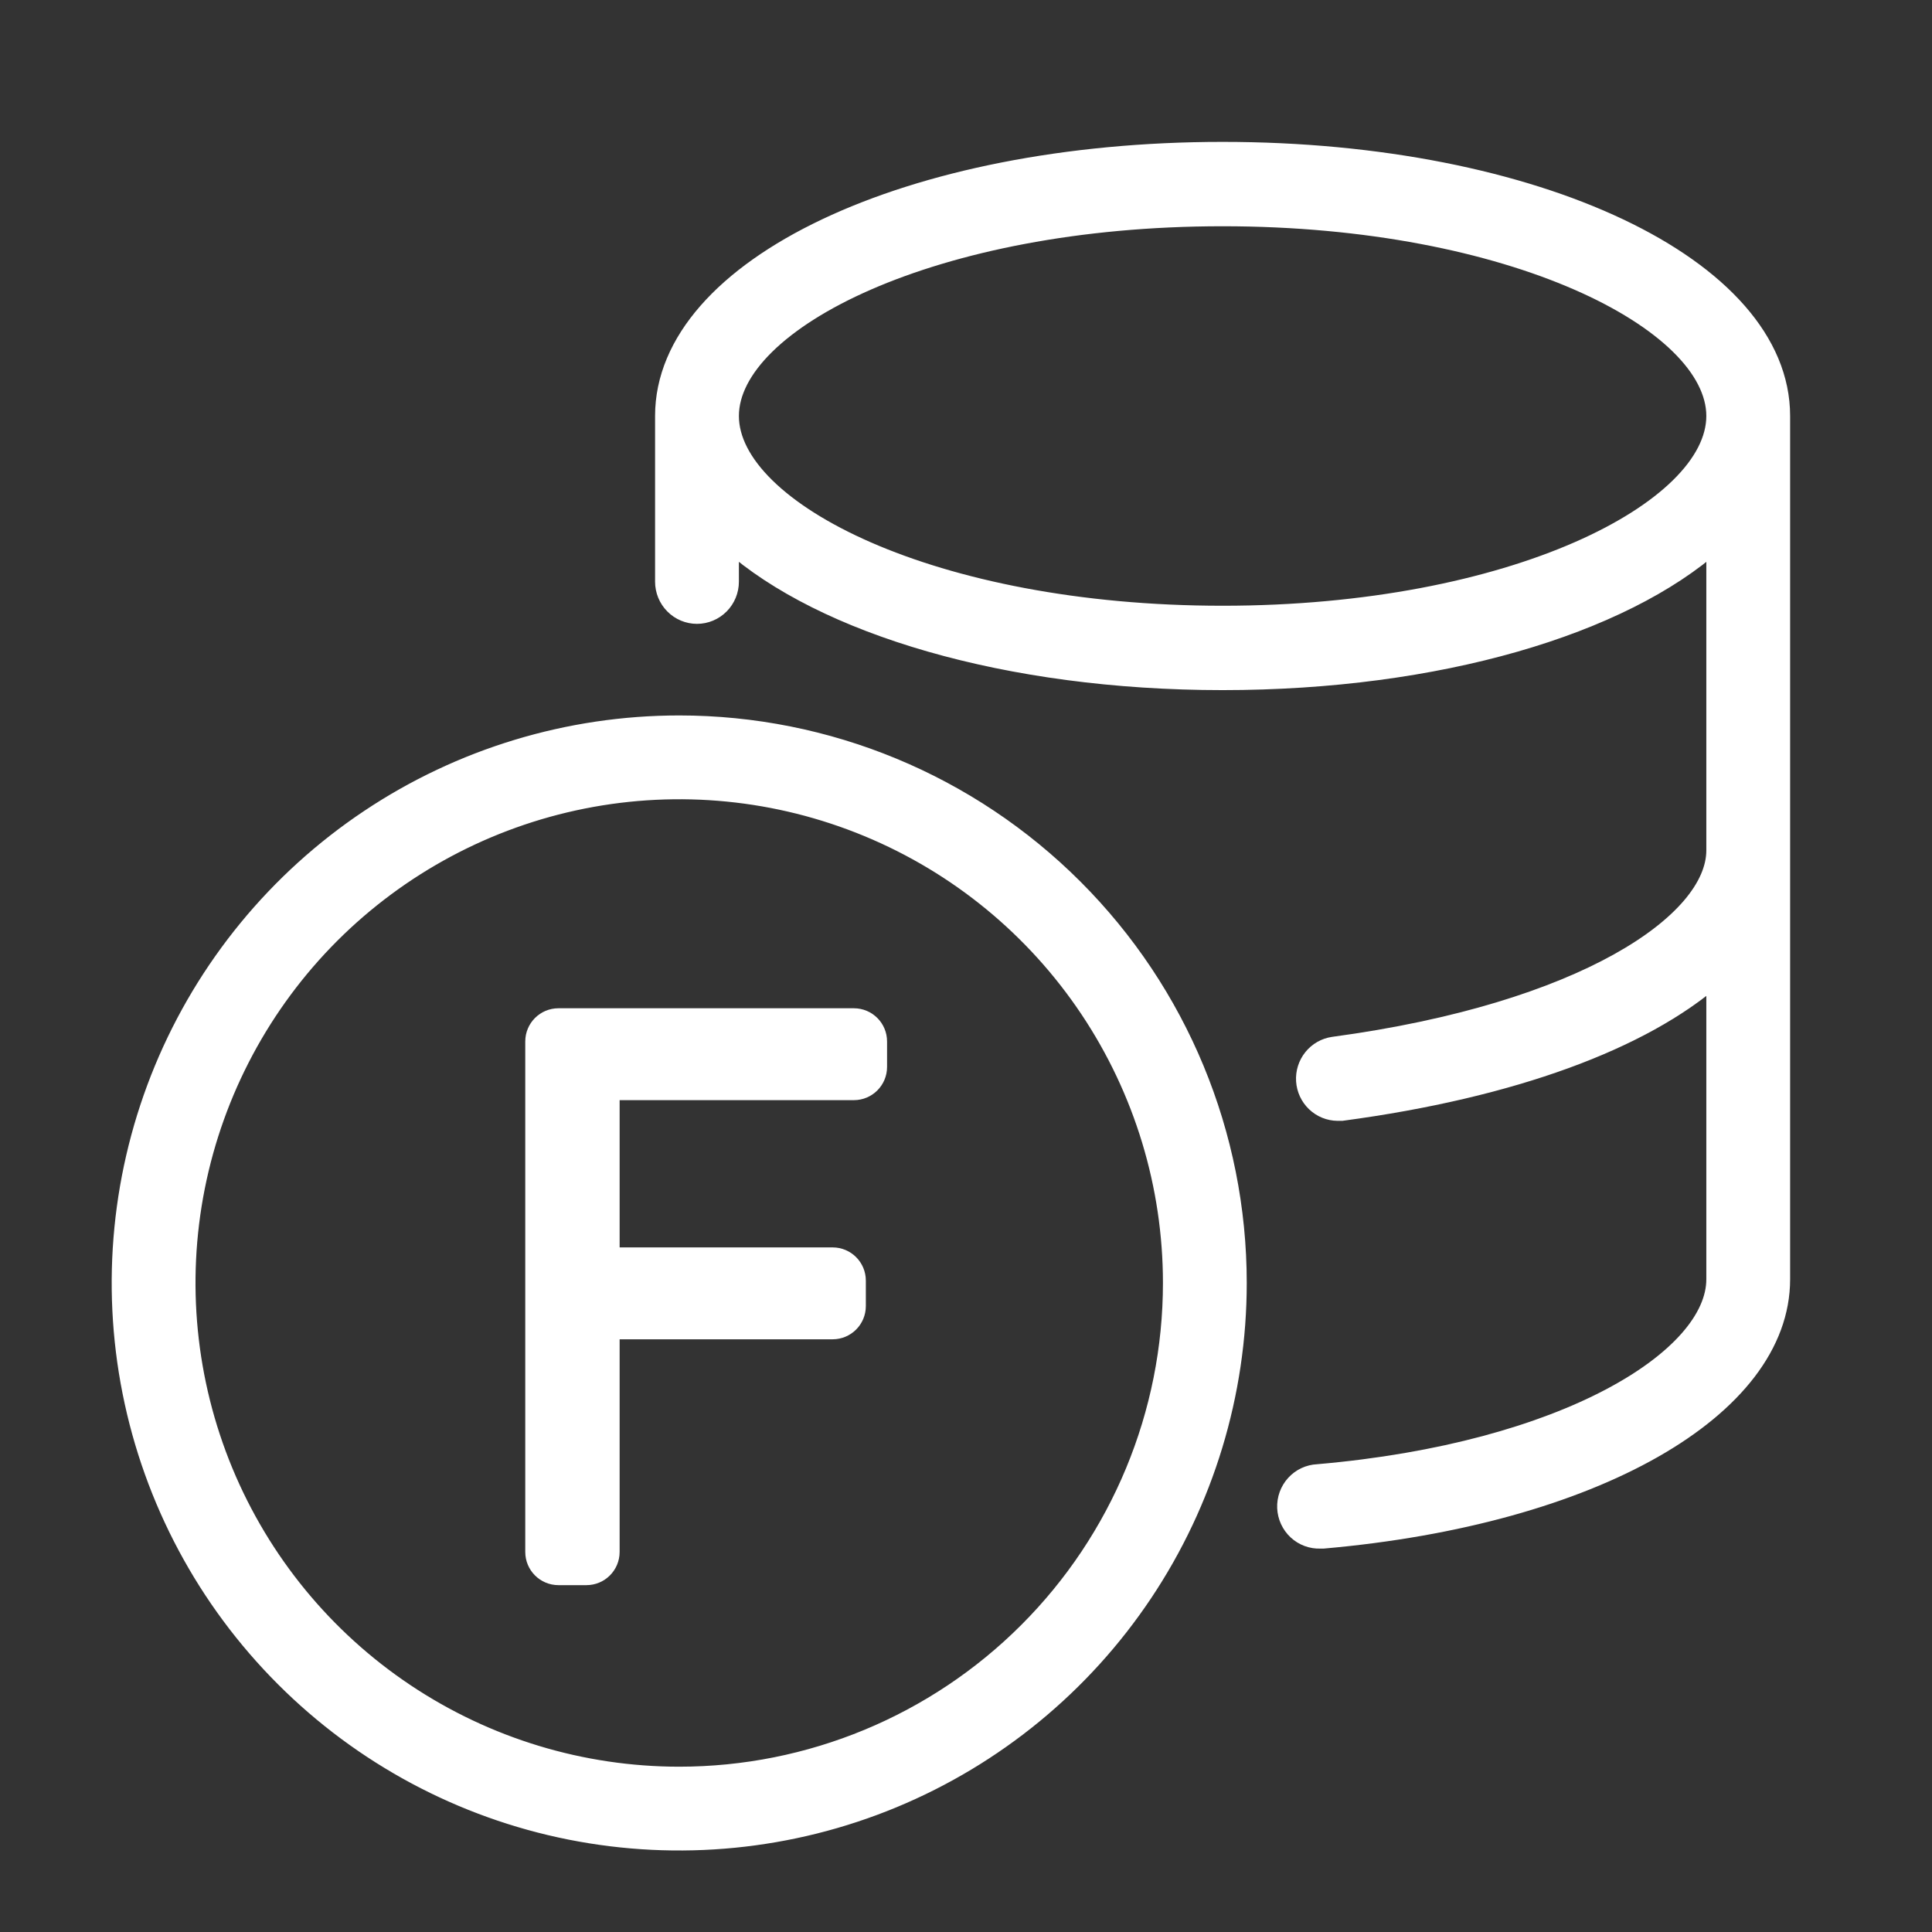 <svg width="64" height="64" viewBox="0 0 64 64" fill="none" xmlns="http://www.w3.org/2000/svg">
<rect x="0" y="0" width="64" height="64" fill="#333333" stroke="none"/>
<path d="M22.5 24C18.841 24 15.264 25.085 12.222 27.118C9.18 29.151 6.808 32.04 5.408 35.42C4.008 38.801 3.642 42.52 4.355 46.109C5.069 49.698 6.831 52.994 9.419 55.581C12.006 58.169 15.302 59.931 18.891 60.645C22.48 61.358 26.199 60.992 29.58 59.592C32.96 58.191 35.849 55.82 37.882 52.778C39.915 49.736 41 46.159 41 42.5C41 37.593 39.051 32.888 35.581 29.419C32.112 25.949 27.407 24 22.5 24ZM22.5 58.824C19.271 58.824 16.116 57.866 13.431 56.072C10.747 54.279 8.655 51.73 7.419 48.747C6.184 45.764 5.86 42.482 6.49 39.315C7.12 36.149 8.675 33.24 10.957 30.957C13.24 28.675 16.149 27.12 19.315 26.49C22.482 25.86 25.764 26.183 28.747 27.419C31.73 28.654 34.279 30.747 36.072 33.431C37.866 36.115 38.824 39.272 38.824 42.5C38.824 46.829 37.104 50.981 34.042 54.042C30.981 57.104 26.829 58.824 22.5 58.824Z" fill="white" stroke="white" stroke-width="0.6"/>
<path fill-rule="evenodd" clip-rule="evenodd" d="M18.5 34C18.224 34 18 34.224 18 34.5V51.41C18 51.686 18.224 51.91 18.5 51.91H19.426C19.702 51.91 19.926 51.686 19.926 51.41V43.766H27.582C27.858 43.766 28.082 43.542 28.082 43.266V42.422C28.082 42.146 27.858 41.922 27.582 41.922H19.926V35.844H28.285C28.561 35.844 28.785 35.62 28.785 35.344V34.5C28.785 34.224 28.561 34 28.285 34H18.5Z" fill="white"/>
<path d="M19.926 43.766V43.166C19.594 43.166 19.326 43.434 19.326 43.766H19.926ZM19.926 41.922H19.326C19.326 42.253 19.594 42.522 19.926 42.522V41.922ZM19.926 35.844V35.244C19.594 35.244 19.326 35.512 19.326 35.844H19.926ZM18.6 34.5C18.6 34.555 18.555 34.6 18.5 34.6V33.4C17.892 33.4 17.4 33.892 17.4 34.5H18.6ZM18.6 51.41V34.5H17.4V51.41H18.6ZM18.5 51.31C18.555 51.31 18.6 51.355 18.6 51.41H17.4C17.4 52.018 17.892 52.51 18.5 52.51V51.31ZM19.426 51.31H18.5V52.51H19.426V51.31ZM19.326 51.41C19.326 51.355 19.371 51.31 19.426 51.31V52.51C20.033 52.51 20.526 52.018 20.526 51.41H19.326ZM19.326 43.766V51.41H20.526V43.766H19.326ZM27.582 43.166H19.926V44.366H27.582V43.166ZM27.482 43.266C27.482 43.21 27.527 43.166 27.582 43.166V44.366C28.189 44.366 28.682 43.873 28.682 43.266H27.482ZM27.482 42.422V43.266H28.682V42.422H27.482ZM27.582 42.522C27.527 42.522 27.482 42.477 27.482 42.422H28.682C28.682 41.814 28.189 41.322 27.582 41.322V42.522ZM19.926 42.522H27.582V41.322H19.926V42.522ZM19.326 35.844V41.922H20.526V35.844H19.326ZM28.285 35.244H19.926V36.444H28.285V35.244ZM28.185 35.344C28.185 35.288 28.23 35.244 28.285 35.244V36.444C28.893 36.444 29.385 35.951 29.385 35.344H28.185ZM28.185 34.5V35.344H29.385V34.5H28.185ZM28.285 34.6C28.23 34.6 28.185 34.555 28.185 34.5H29.385C29.385 33.892 28.893 33.4 28.285 33.4V34.6ZM18.5 34.6H28.285V33.4H18.5V34.6Z" fill="white"/>
<path d="M40.5 5C30.124 5 22 8.841 22 13.78V19.268C22 19.559 22.115 19.839 22.319 20.044C22.523 20.25 22.8 20.366 23.088 20.366C23.377 20.366 23.654 20.25 23.858 20.044C24.062 19.839 24.177 19.559 24.177 19.268V17.973C27.267 20.717 33.35 22.561 40.5 22.561C47.65 22.561 53.733 20.728 56.824 17.973V28.17C56.824 30.54 52.471 33.526 44.167 34.645C43.896 34.684 43.649 34.825 43.476 35.04C43.303 35.255 43.217 35.527 43.234 35.803C43.252 36.08 43.373 36.339 43.572 36.529C43.771 36.719 44.035 36.827 44.309 36.829H44.45C50.109 36.072 54.413 34.47 56.824 32.357V42.378C56.824 44.973 51.894 48.09 43.65 48.804C43.362 48.816 43.09 48.944 42.895 49.158C42.699 49.373 42.596 49.657 42.608 49.948C42.621 50.239 42.747 50.513 42.96 50.711C43.173 50.908 43.454 51.011 43.743 50.999H43.835C52.764 50.214 59 46.675 59 42.378V13.78C59 8.841 50.876 5 40.5 5ZM40.5 20.366C30.88 20.366 24.177 16.898 24.177 13.78C24.177 10.663 30.88 7.195 40.5 7.195C50.12 7.195 56.824 10.663 56.824 13.78C56.824 16.898 50.12 20.366 40.5 20.366Z" fill="white" stroke="white" stroke-width="0.6"/>
</svg>
